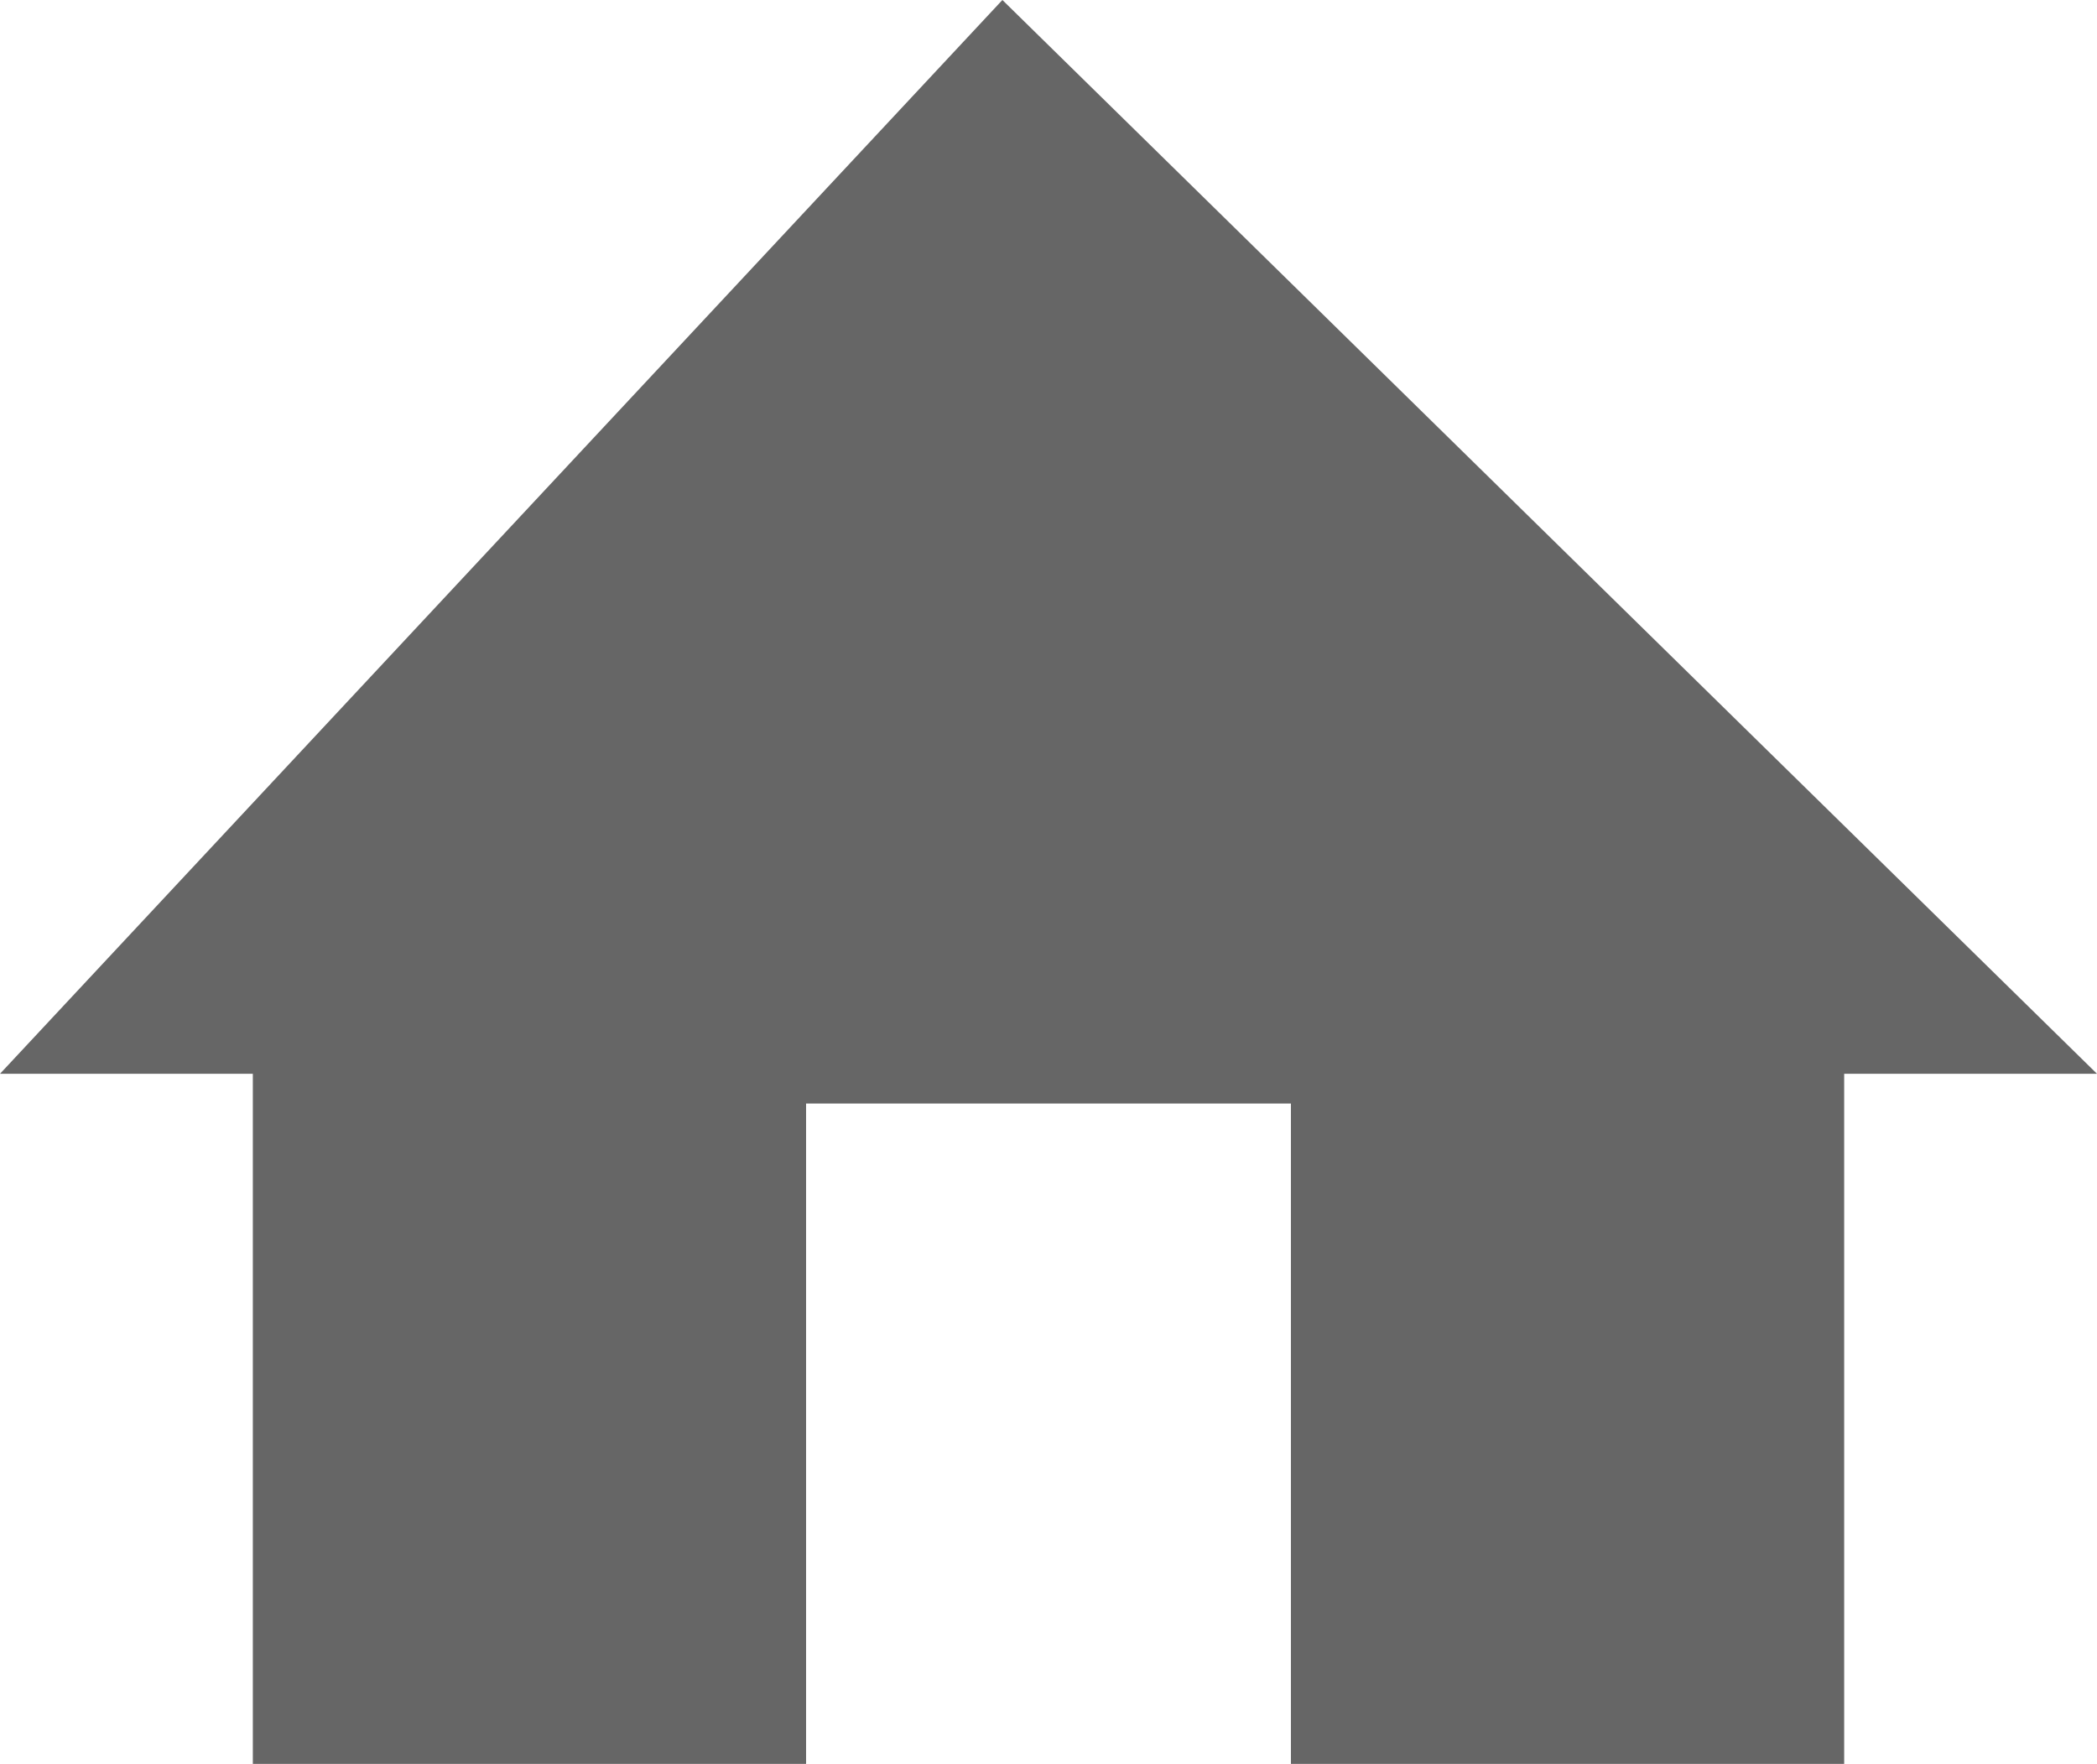 <!-- Generator: Adobe Illustrator 22.1.0, SVG Export Plug-In  -->
<svg version="1.1"
	 xmlns="http://www.w3.org/2000/svg" xmlns:xlink="http://www.w3.org/1999/xlink" xmlns:a="http://ns.adobe.com/AdobeSVGViewerExtensions/3.0/"
	 x="0px" y="0px" width="70.5px" height="59.3px" viewBox="0 0 70.5 59.3" style="enable-background:new 0 0 70.5 59.3;"
	 xml:space="preserve">
<style type="text/css">
	.st0{fill:#666666;}
</style>
<defs>
</defs>
<polygon class="st0" points="33.7,0 0,36.1 8.5,36.1 8.5,59.3 14.9,59.3 27.1,59.3 27.1,37.1 43.4,37.1 43.4,59.3 55.6,59.3 
	62,59.3 62,36.1 70.5,36.1 "/>
</svg>
